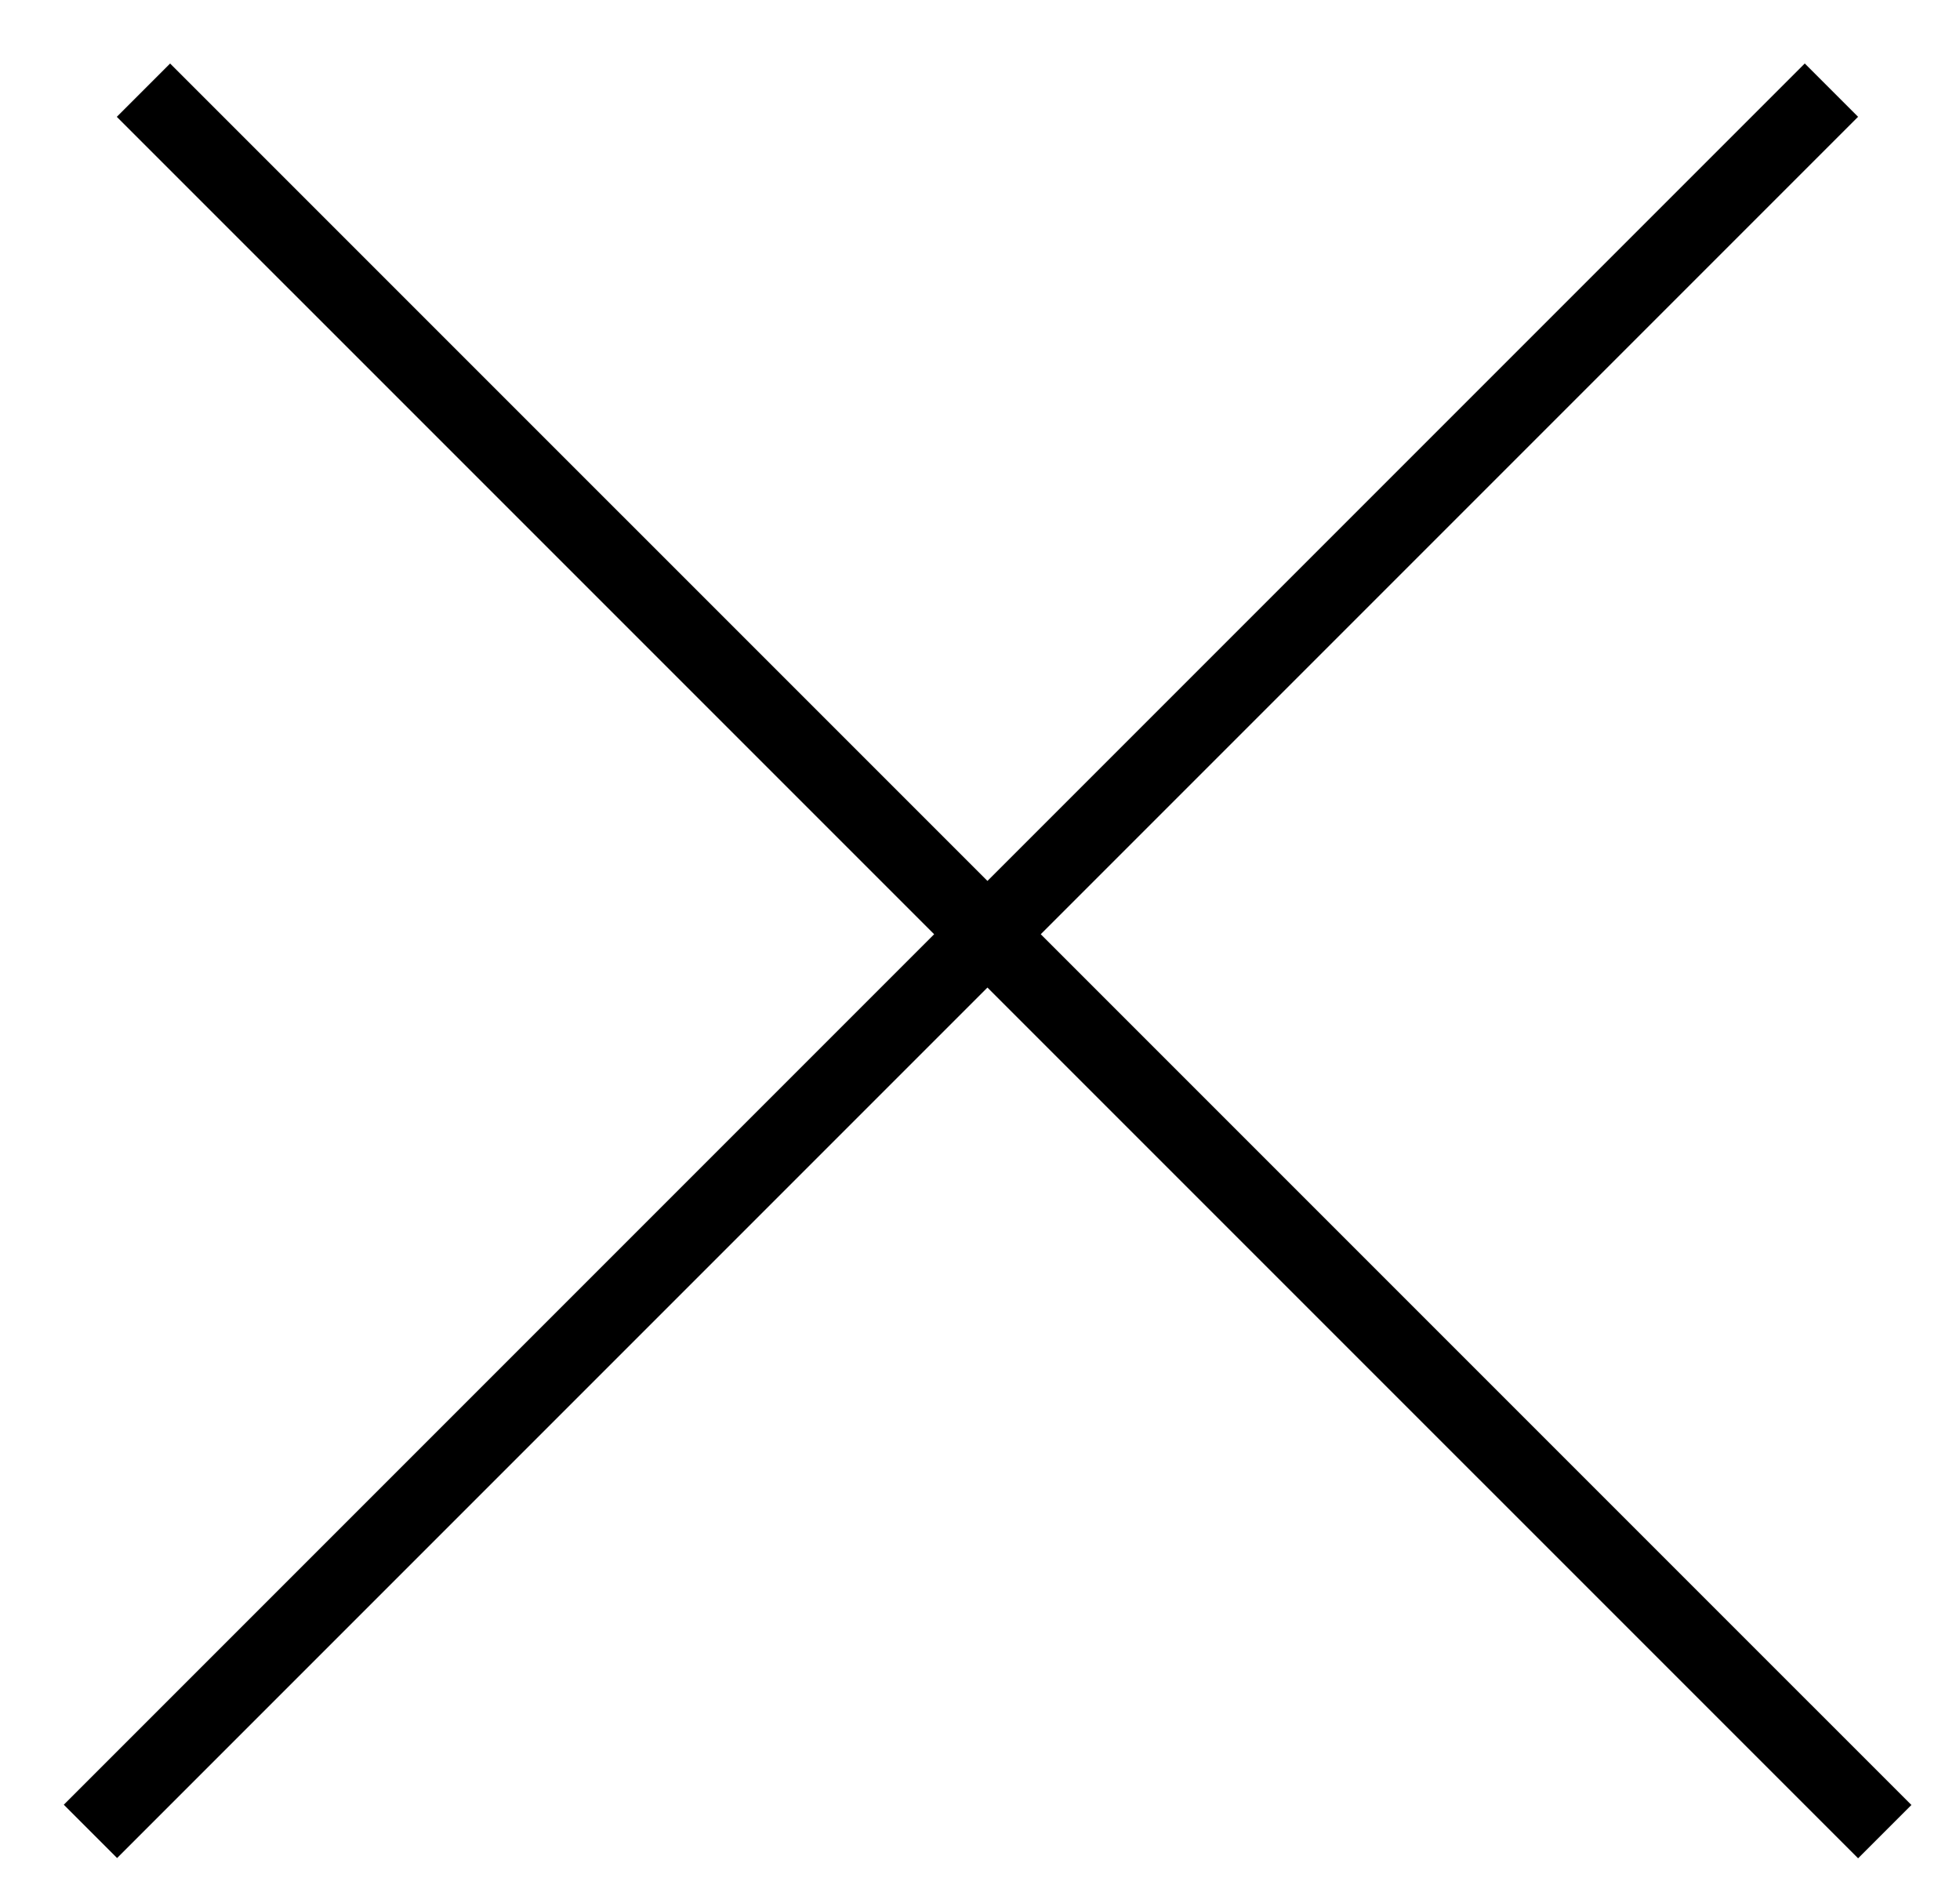 <svg width="26" height="25" viewBox="0 0 26 25" fill="none" xmlns="http://www.w3.org/2000/svg">
<line x1="1.903" y1="1.196" x2="25.002" y2="24.294" stroke="black"/>
<line y1="-0.5" x2="32.666" y2="-0.5" transform="matrix(-0.707 0.707 0.707 0.707 24.648 1.549)" stroke="black"/>
</svg>
